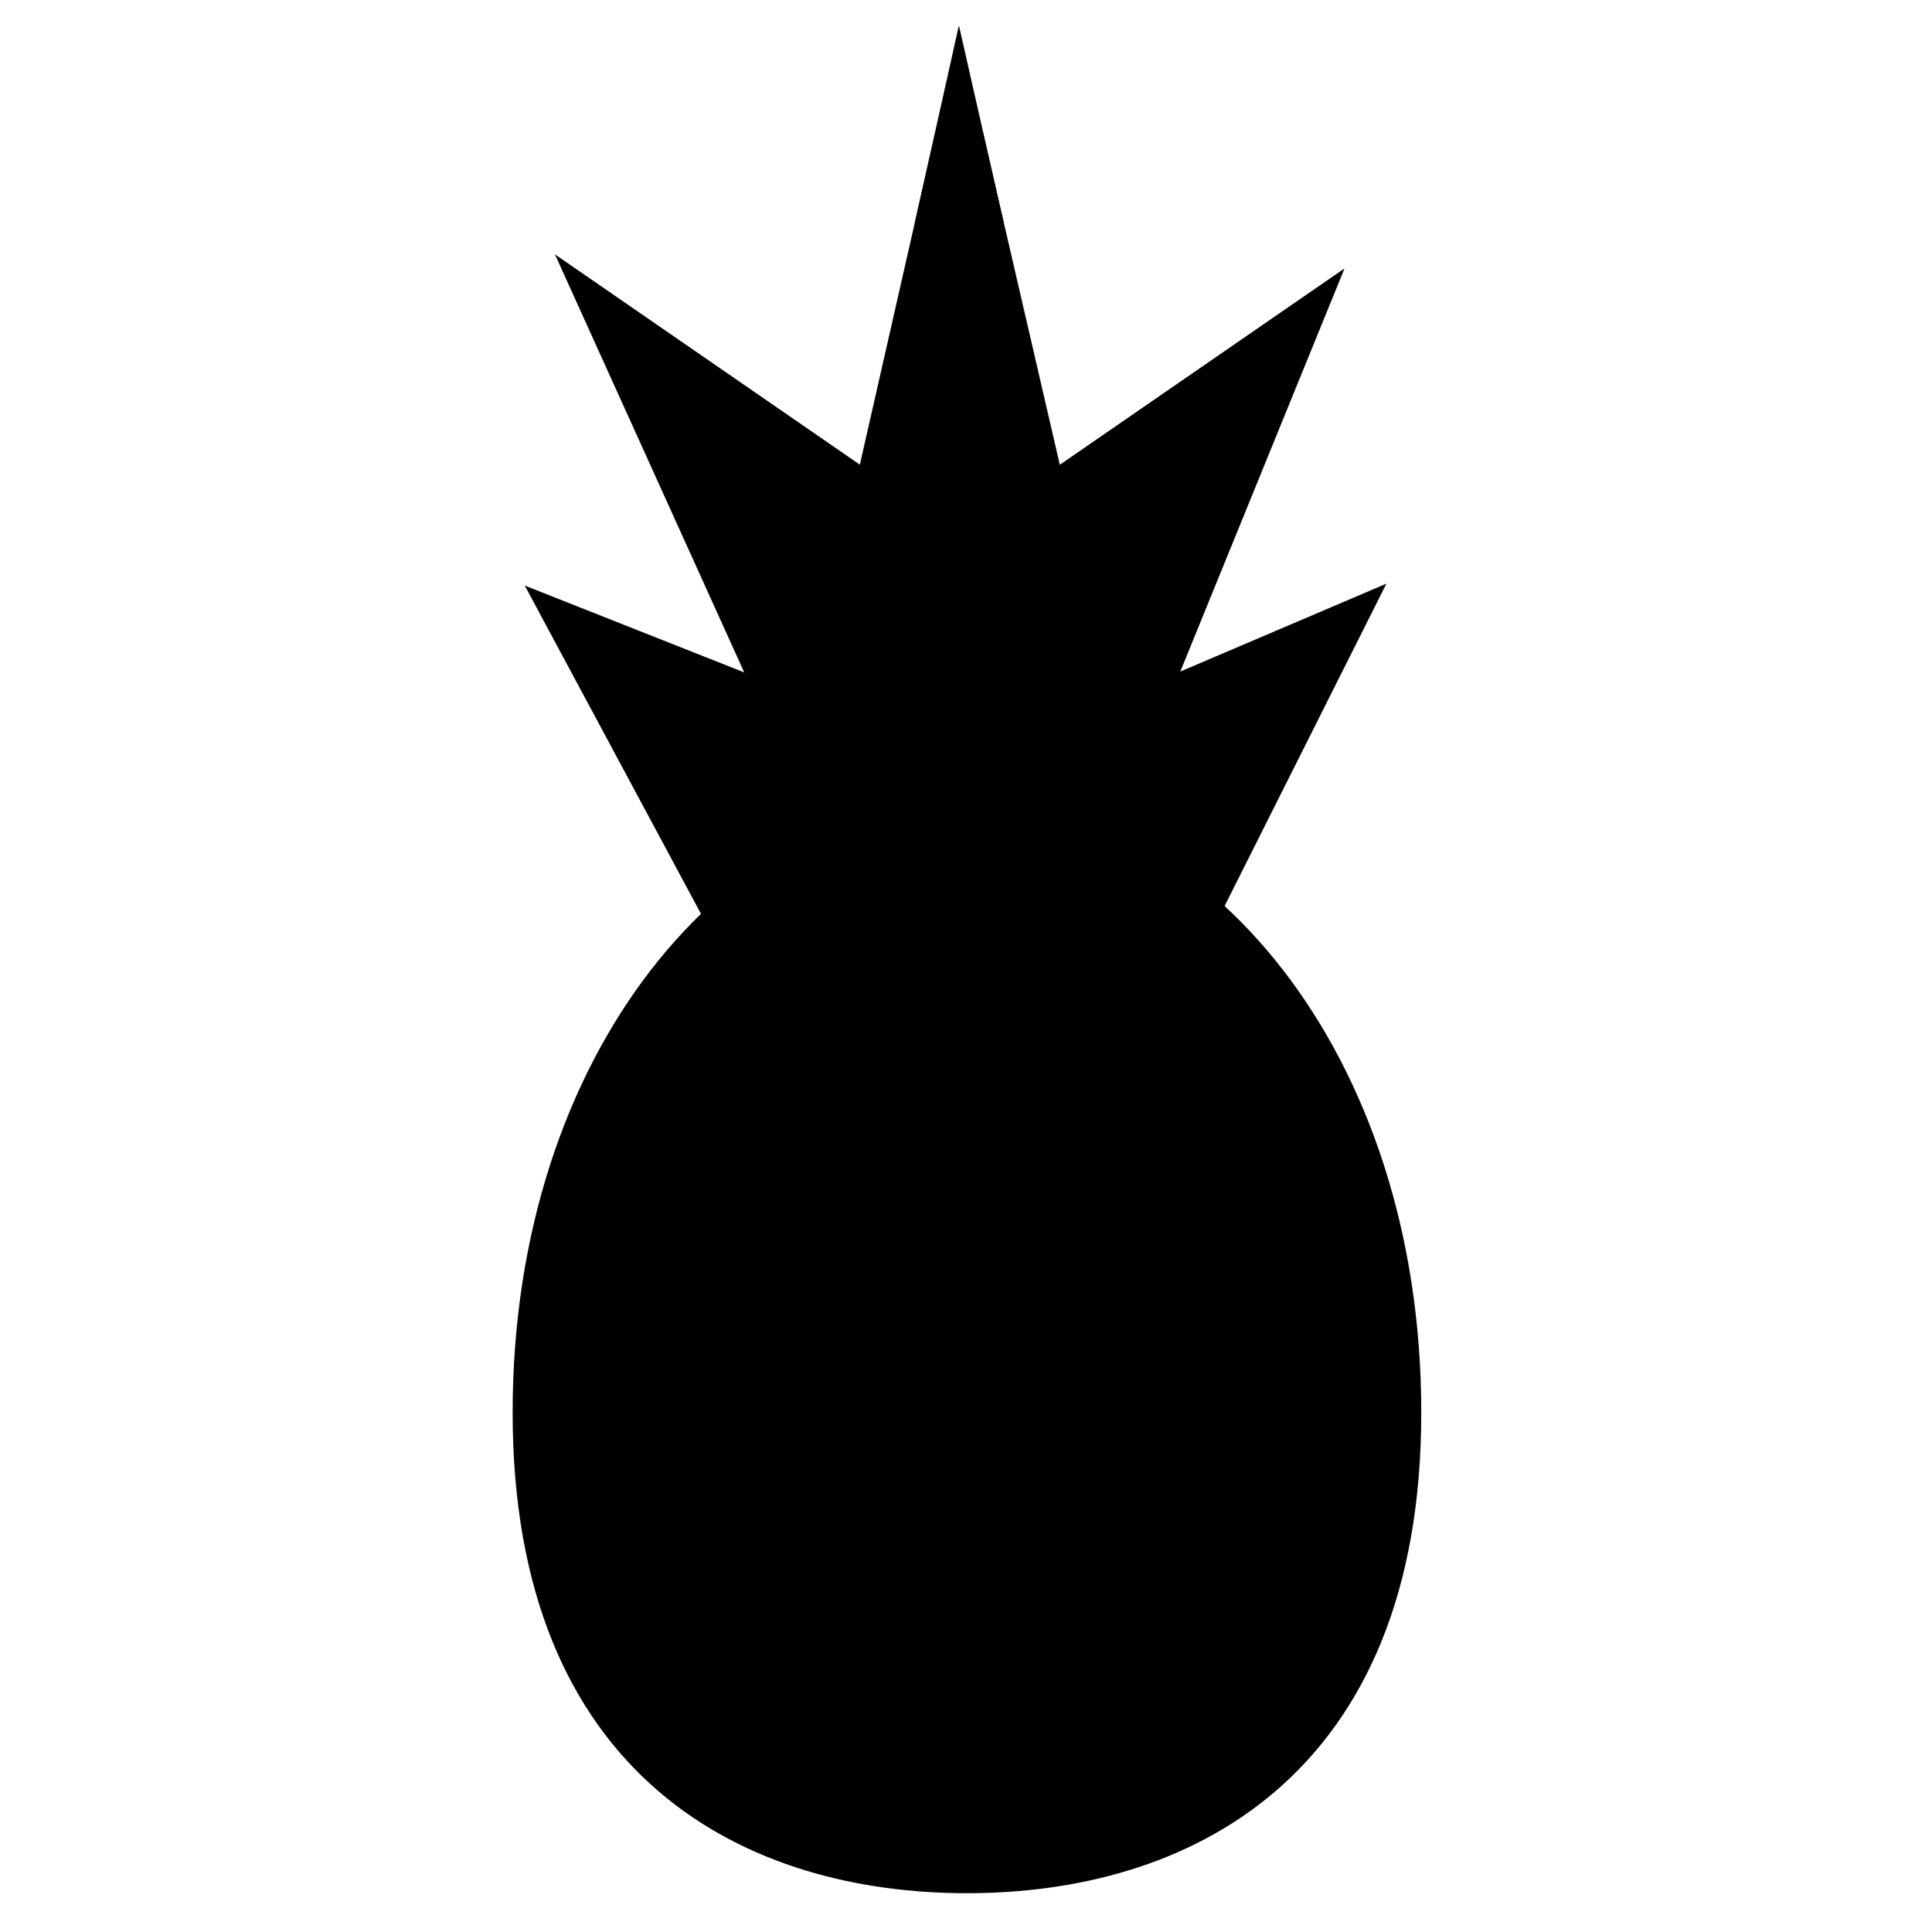 <?xml version="1.0" encoding="UTF-8"?>
<!-- Uploaded to: ICON Repo, www.svgrepo.com, Generator: ICON Repo Mixer Tools -->
<svg width="800px" height="800px" version="1.1" viewBox="144 144 512 512" xmlns="http://www.w3.org/2000/svg">
 <defs>
  <clipPath id="b">
   <path d="m212 287h377v364.9h-377z"/>
  </clipPath>
  <clipPath id="a">
   <path d="m223 148.09h349v310.91h-349z"/>
  </clipPath>
 </defs>
 <path d="m400.26 639.18c55.066 0 113.85-27.762 113.85-120.84 0-93.082-55.812-156.46-113.85-156.46-58.039 0-113.86 63.375-113.86 156.46 0 93.082 58.789 120.84 113.86 120.84z" fill-rule="evenodd"/>
 <g clip-path="url(#b)">
  <path transform="matrix(6.543 0 0 6.543 285.75 148.09)" d="m17.5 75.055c8.416 0 17.401-4.243 17.401-18.469 0-14.226-8.53-23.912-17.401-23.912-8.87 0-17.401 9.686-17.401 23.912 0 14.226 8.985 18.469 17.401 18.469z" fill="none" stroke="#000000" stroke-width="2"/>
 </g>
 <path d="m336.38 384.66-39.082-72.805 56.562 22.379-47.113-104.06 69.371 47.852 22.066-97.184 22.473 97.184 65.332-45.055-41.254 101.27 52.82-22.527-35.359 70.441" fill-rule="evenodd"/>
 <g clip-path="url(#a)">
  <path transform="matrix(6.543 0 0 6.543 285.75 148.09)" d="m7.737 36.155-5.973-11.127 8.645 3.42-7.201-15.904 10.602 7.313 3.373-14.853 3.435 14.853 9.985-6.886-6.305 15.477 8.073-3.443-5.404 10.766" fill="none" stroke="#000000" stroke-width="2"/>
 </g>
 <path d="m398.12 150.73 11.879 52.344h-23.57z" fill-rule="evenodd"/>
</svg>